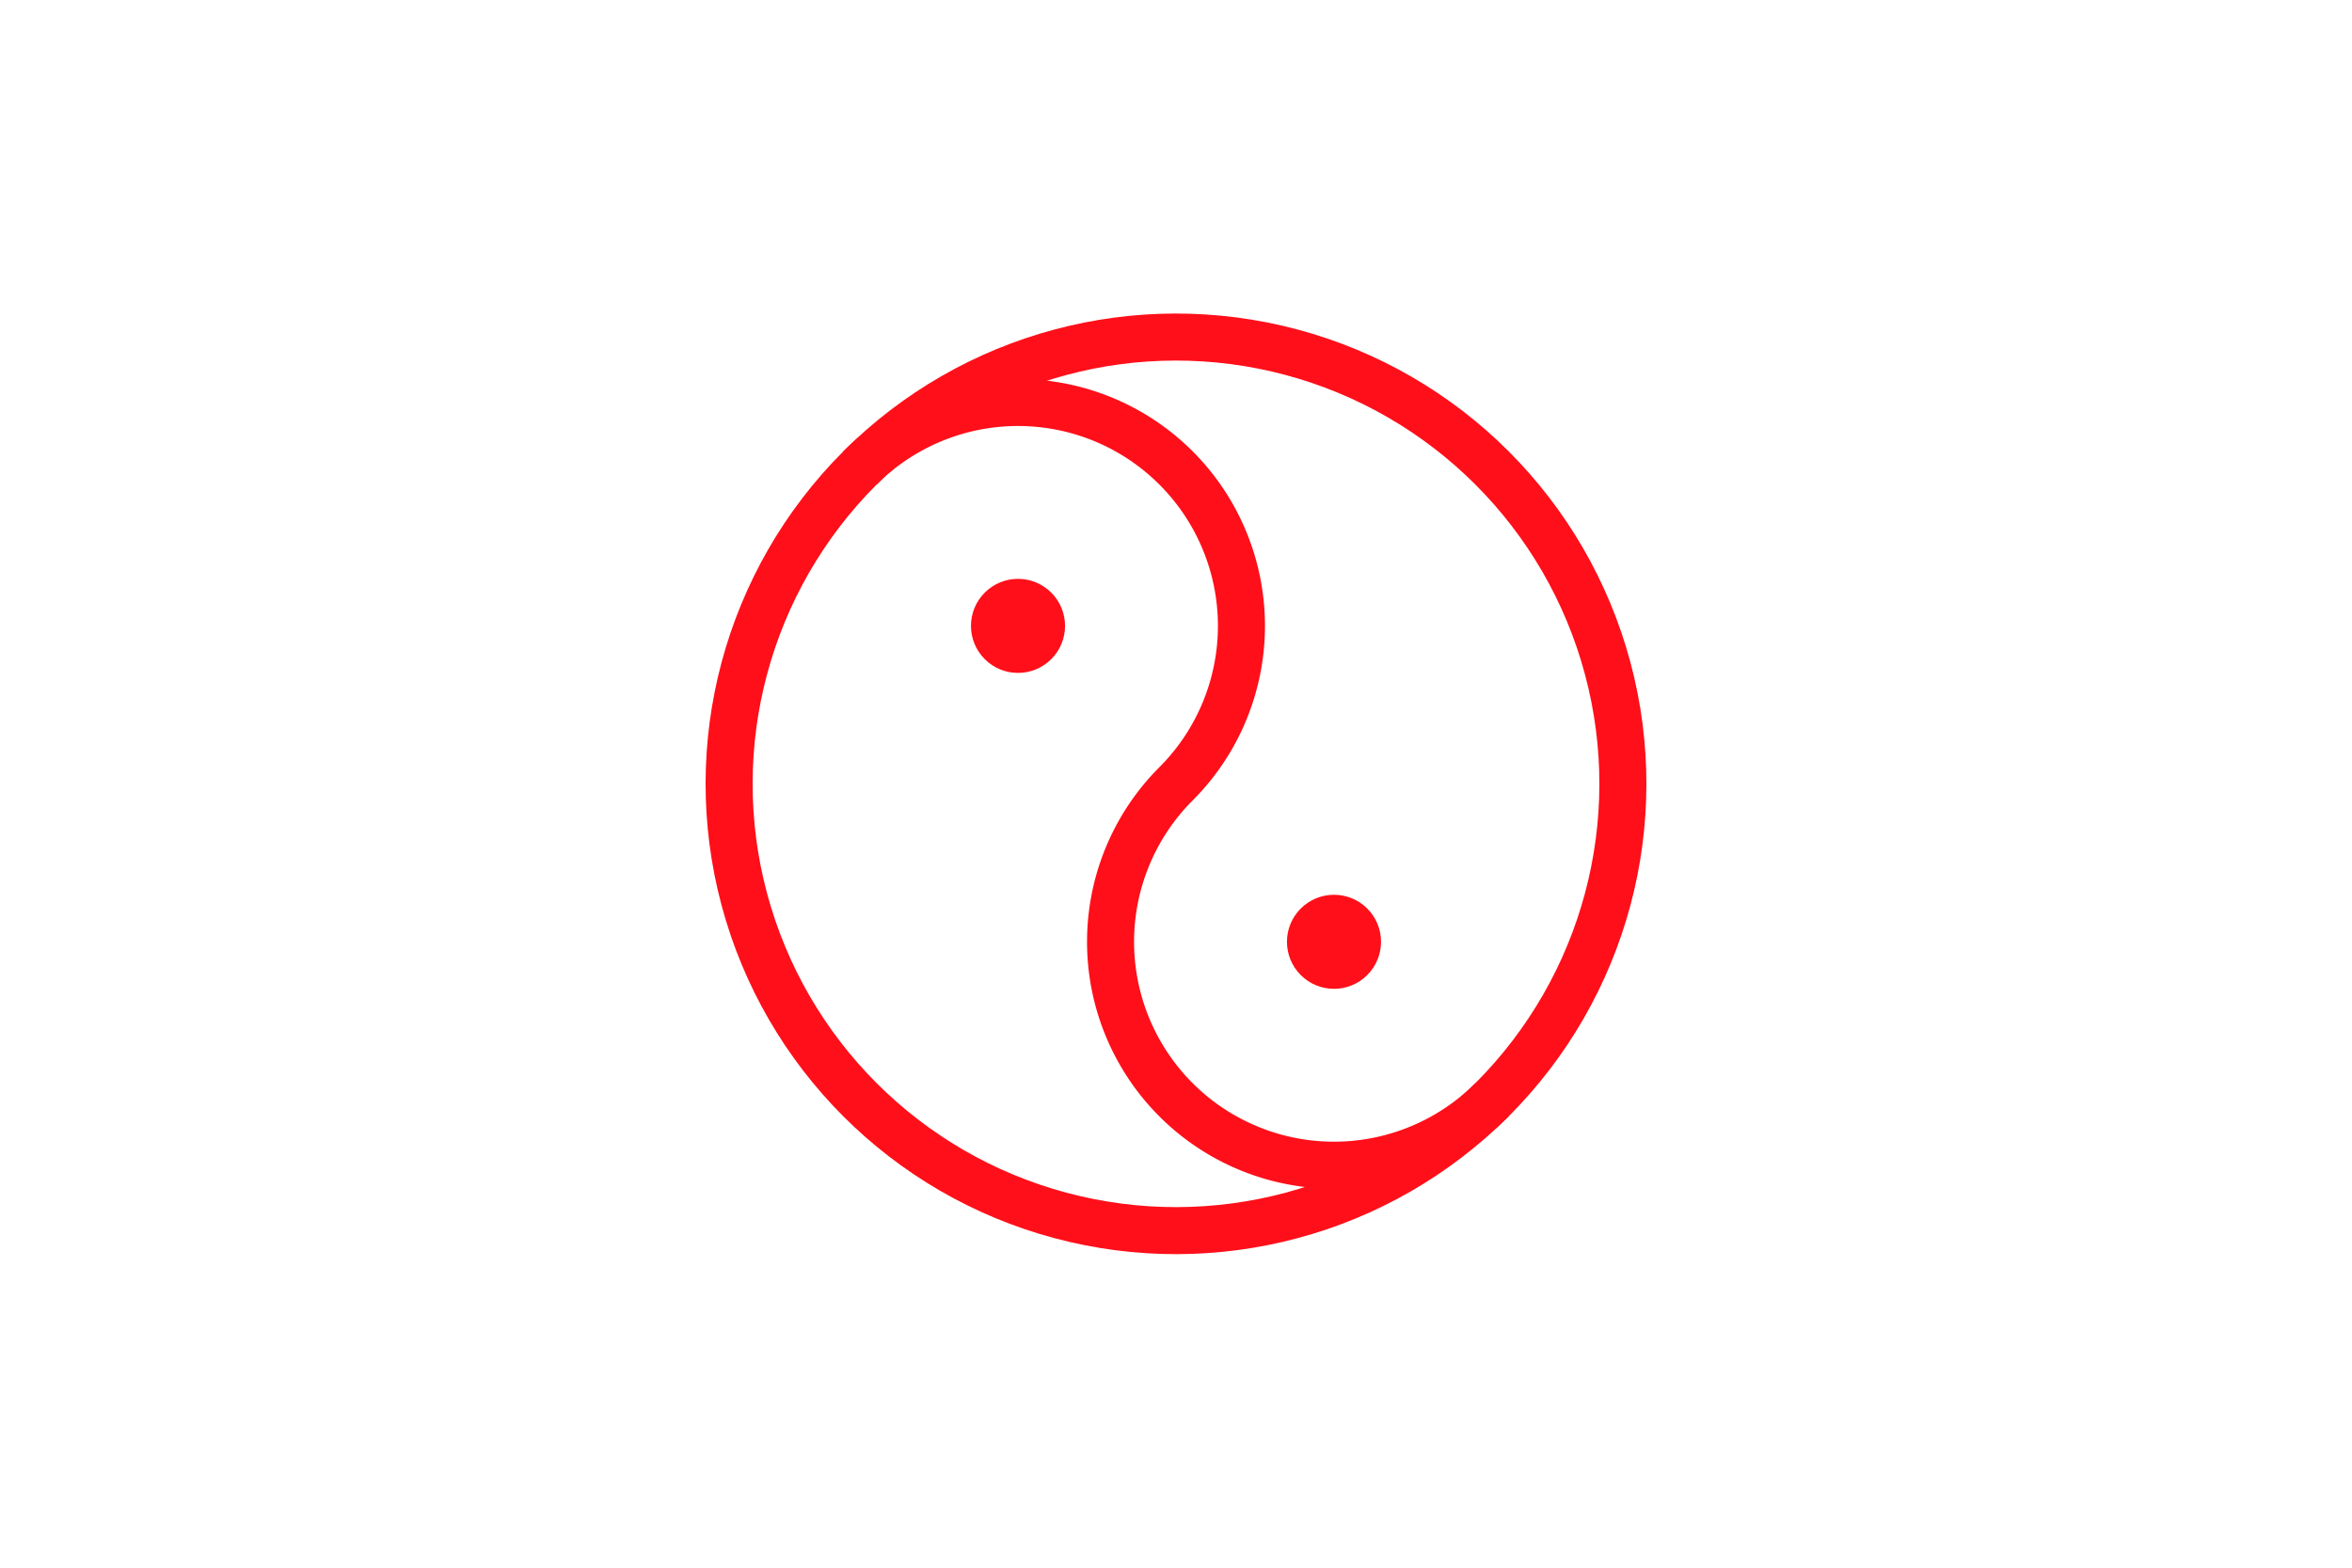 <svg xmlns="http://www.w3.org/2000/svg" viewBox="-75 -50 150 100" width="900" height="600" fill="#ff0f1a" >
<path d="M-75-50h150v100H-75z" fill="#fff"/>
<g transform="rotate(45)">
<g stroke="#ff0f1a" stroke-width="3" fill="none">
<path d="M-28.5 0 A14.25 14.25 0 0 1 0 0 14.25 14.25 0 0 0 28.5 0"/>
<circle r="28.5"/>
</g>
<circle r="3" cx="-14.25"/>
<circle r="3" cx="14.25"/>
</g>
</svg>